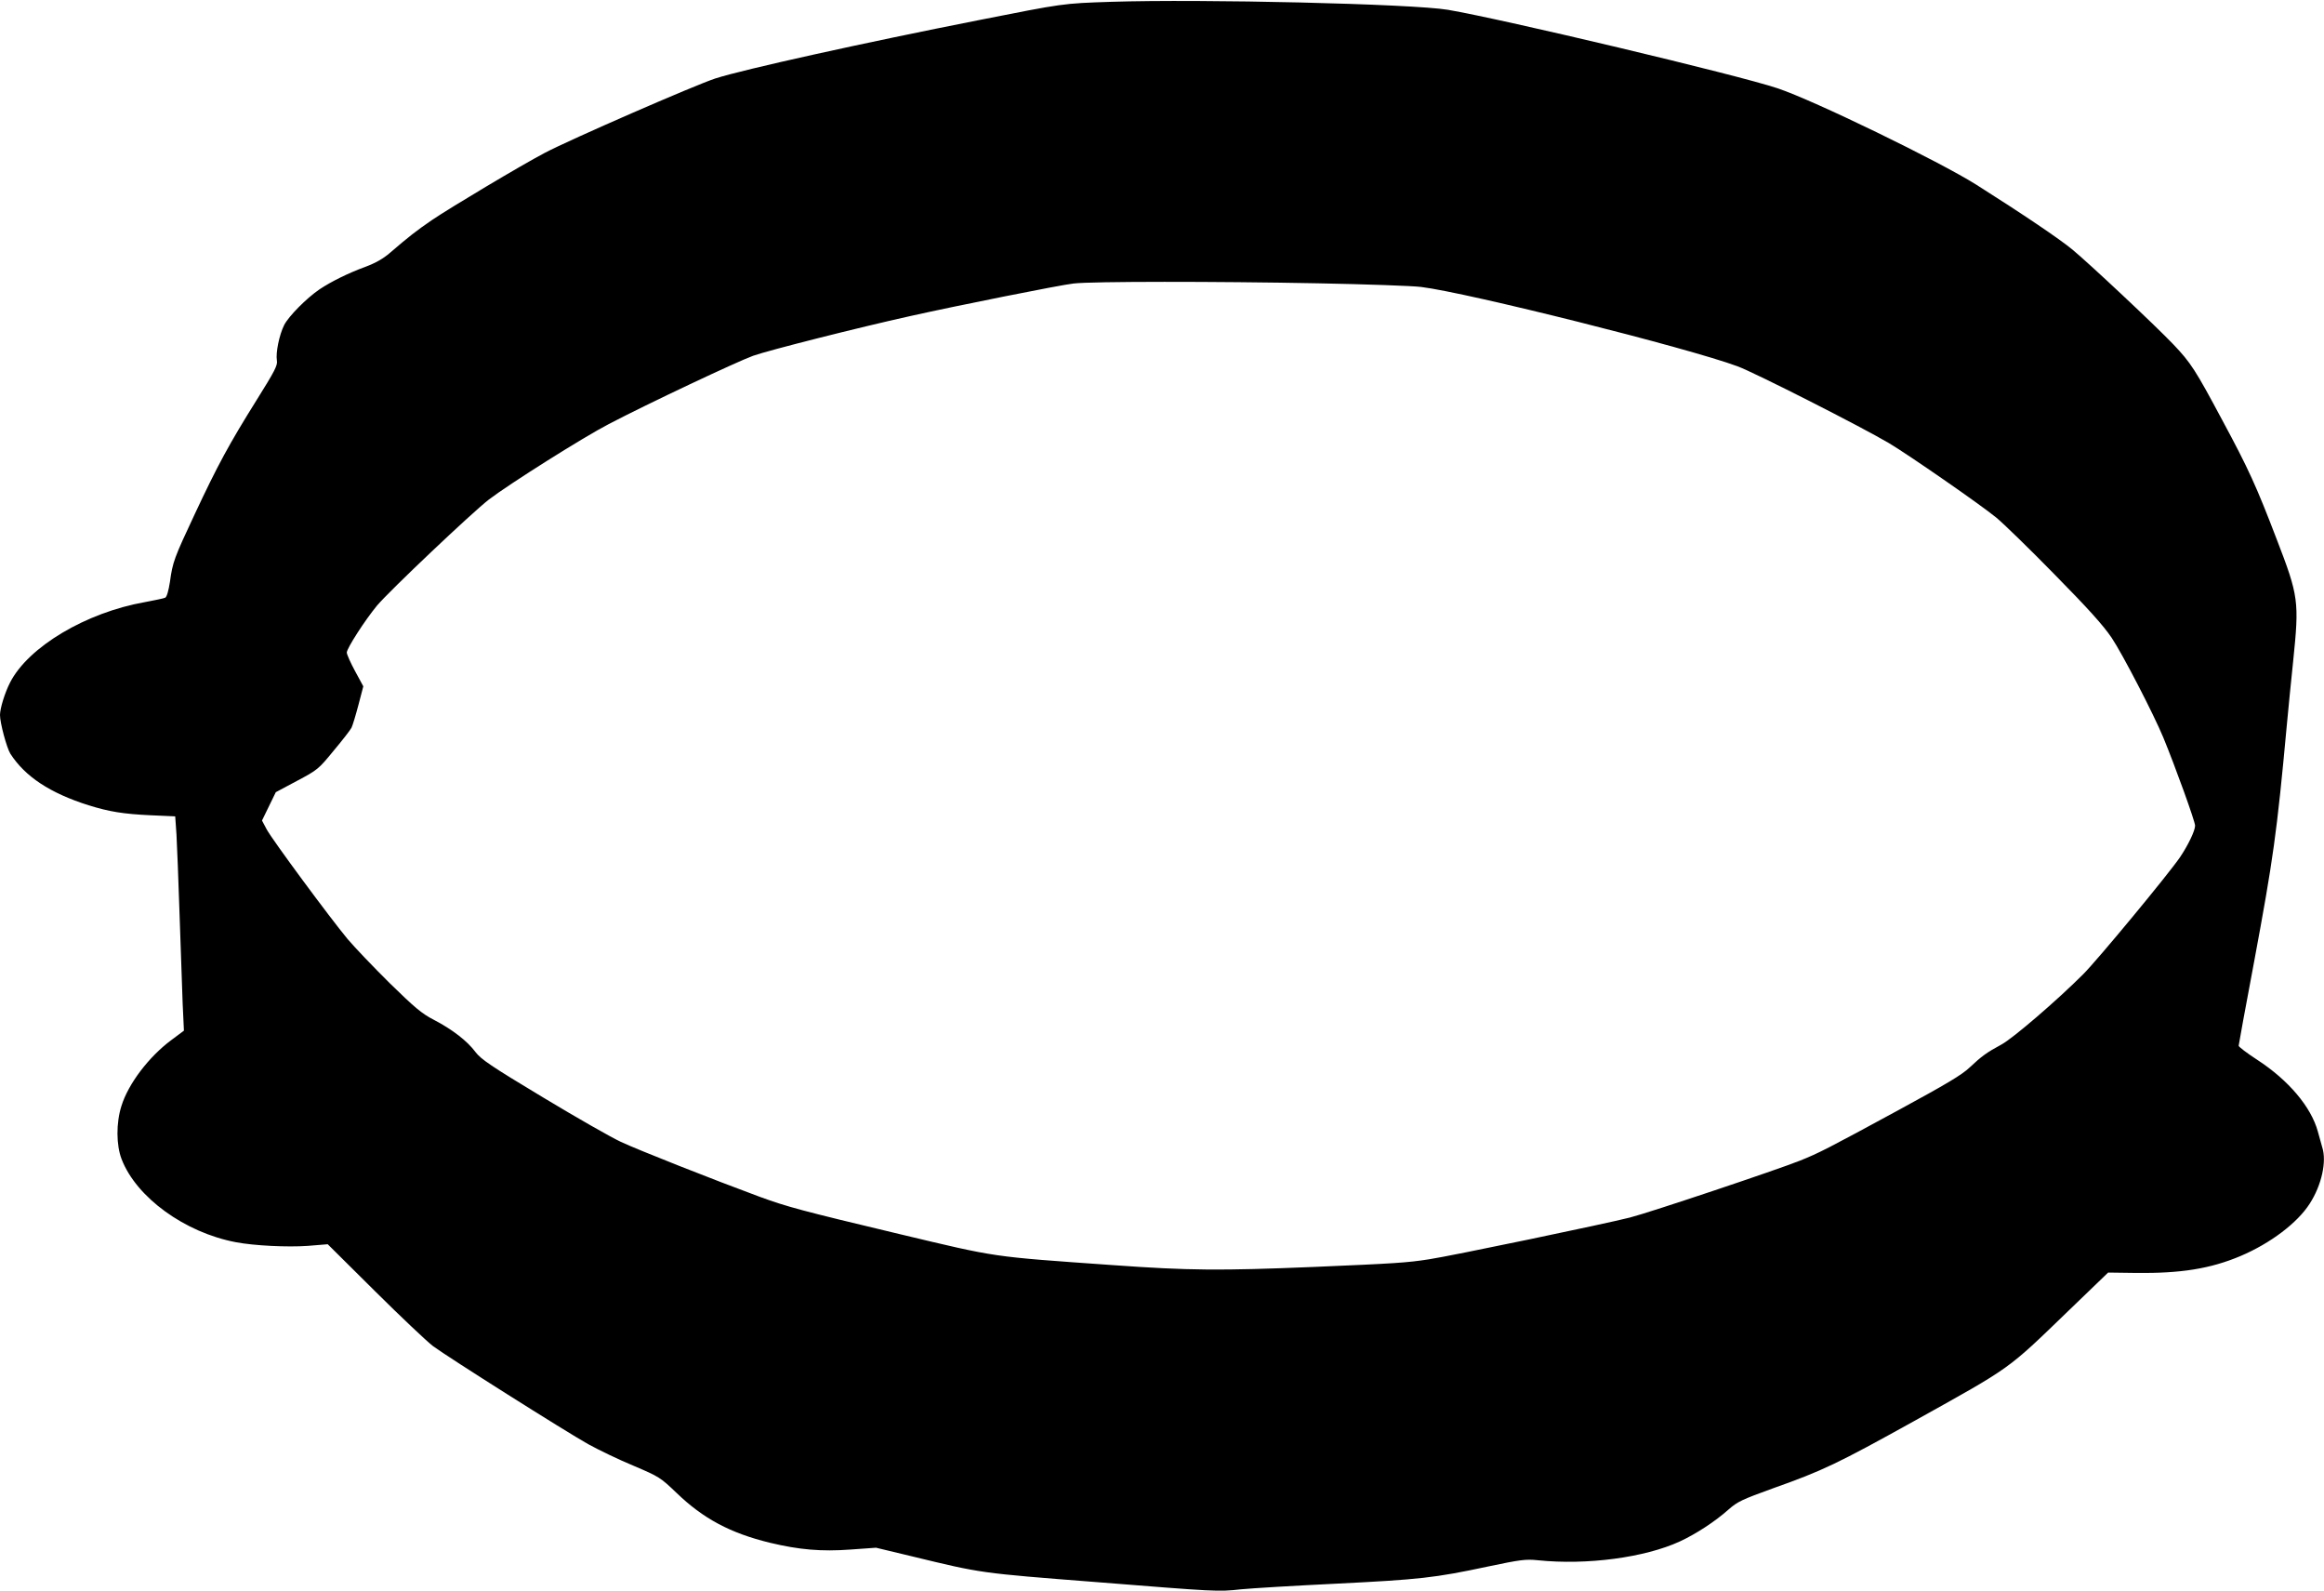 <?xml version="1.0" standalone="no"?>
<!DOCTYPE svg PUBLIC "-//W3C//DTD SVG 20010904//EN"
 "http://www.w3.org/TR/2001/REC-SVG-20010904/DTD/svg10.dtd">
<svg version="1.0" xmlns="http://www.w3.org/2000/svg"
 width="1280pt" height="876pt" viewBox="0 0 1280 876"
 preserveAspectRatio="xMidYMid meet">
<g transform="translate(0,876) scale(0.1,-0.1)"
fill="#000000" stroke="none">
<path d="M6120 8750 c-270 -9 -259 -8 -730 -101 -624 -123 -1291 -270 -1450
-321 -111 -36 -802 -337 -940 -410 -133 -70 -518 -300 -620 -369 -85 -58 -131
-94 -232 -181 -37 -32 -79 -56 -135 -77 -96 -35 -190 -82 -253 -124 -72 -49
-170 -148 -195 -197 -27 -54 -47 -152 -40 -195 5 -26 -11 -57 -113 -220 -150
-240 -213 -356 -339 -625 -114 -243 -122 -264 -137 -374 -8 -50 -17 -82 -26
-87 -8 -4 -58 -14 -110 -24 -326 -57 -645 -247 -745 -444 -29 -57 -55 -142
-55 -178 0 -44 37 -181 57 -213 81 -126 219 -217 431 -284 113 -35 190 -48
342 -55 l135 -6 7 -100 c3 -55 11 -253 17 -440 6 -187 14 -408 17 -490 l7
-150 -71 -53 c-122 -91 -235 -239 -273 -361 -30 -94 -29 -217 1 -294 81 -210
348 -404 630 -457 100 -19 283 -28 395 -20 l110 9 260 -258 c143 -142 287
-278 320 -303 84 -62 728 -469 855 -540 58 -32 170 -86 250 -119 141 -60 147
-64 235 -148 148 -143 298 -223 517 -276 159 -38 281 -49 443 -37 l140 10 200
-48 c384 -93 369 -91 1010 -141 667 -53 672 -54 800 -40 61 6 296 20 524 31
461 23 543 32 834 94 181 38 210 42 277 35 271 -28 589 15 781 103 91 42 196
111 269 176 50 44 74 55 245 117 274 97 357 137 775 369 546 304 511 279 853
609 l218 210 152 -2 c248 -3 411 23 577 93 165 70 313 182 381 288 66 102 95
233 69 312 -5 17 -16 56 -24 86 -37 135 -161 282 -333 394 -57 37 -103 72
-103 78 0 5 38 213 85 462 105 565 125 704 180 1301 8 88 24 247 35 353 34
331 31 358 -91 674 -111 290 -155 387 -299 654 -149 279 -174 317 -270 418
-97 102 -466 448 -556 522 -70 58 -276 197 -529 357 -203 128 -896 465 -1095
531 -221 74 -1510 380 -1815 432 -197 33 -1357 60 -1855 44z m1142 -1550 c263
-5 517 -14 565 -20 255 -31 1472 -336 1743 -437 95 -35 680 -332 834 -423 106
-63 502 -337 591 -410 39 -32 183 -172 321 -313 187 -190 267 -279 314 -348
61 -91 232 -422 285 -550 66 -160 175 -462 175 -485 0 -28 -38 -107 -83 -174
-65 -95 -453 -564 -534 -645 -143 -143 -386 -352 -449 -386 -82 -44 -110 -65
-175 -126 -44 -42 -129 -92 -390 -234 -392 -213 -443 -239 -546 -280 -122 -49
-829 -286 -936 -313 -128 -33 -986 -212 -1107 -230 -122 -19 -187 -23 -635
-42 -514 -21 -686 -20 -1105 10 -679 48 -630 41 -1176 171 -541 129 -618 150
-769 205 -252 93 -673 259 -766 303 -52 24 -245 134 -429 245 -288 173 -340
209 -371 249 -45 61 -128 125 -230 178 -66 34 -105 67 -242 201 -89 88 -194
198 -233 244 -97 117 -413 544 -445 603 l-26 49 38 78 38 78 116 62 c113 60
119 64 203 167 48 57 92 114 98 126 6 12 23 68 38 125 l27 103 -45 83 c-25 46
-46 93 -46 103 0 23 100 178 166 258 70 83 522 511 616 584 114 87 520 343
661 416 214 112 704 343 795 376 84 30 582 156 867 219 255 57 825 171 898
179 101 12 783 12 1349 1z"/>
</g>
</svg>
